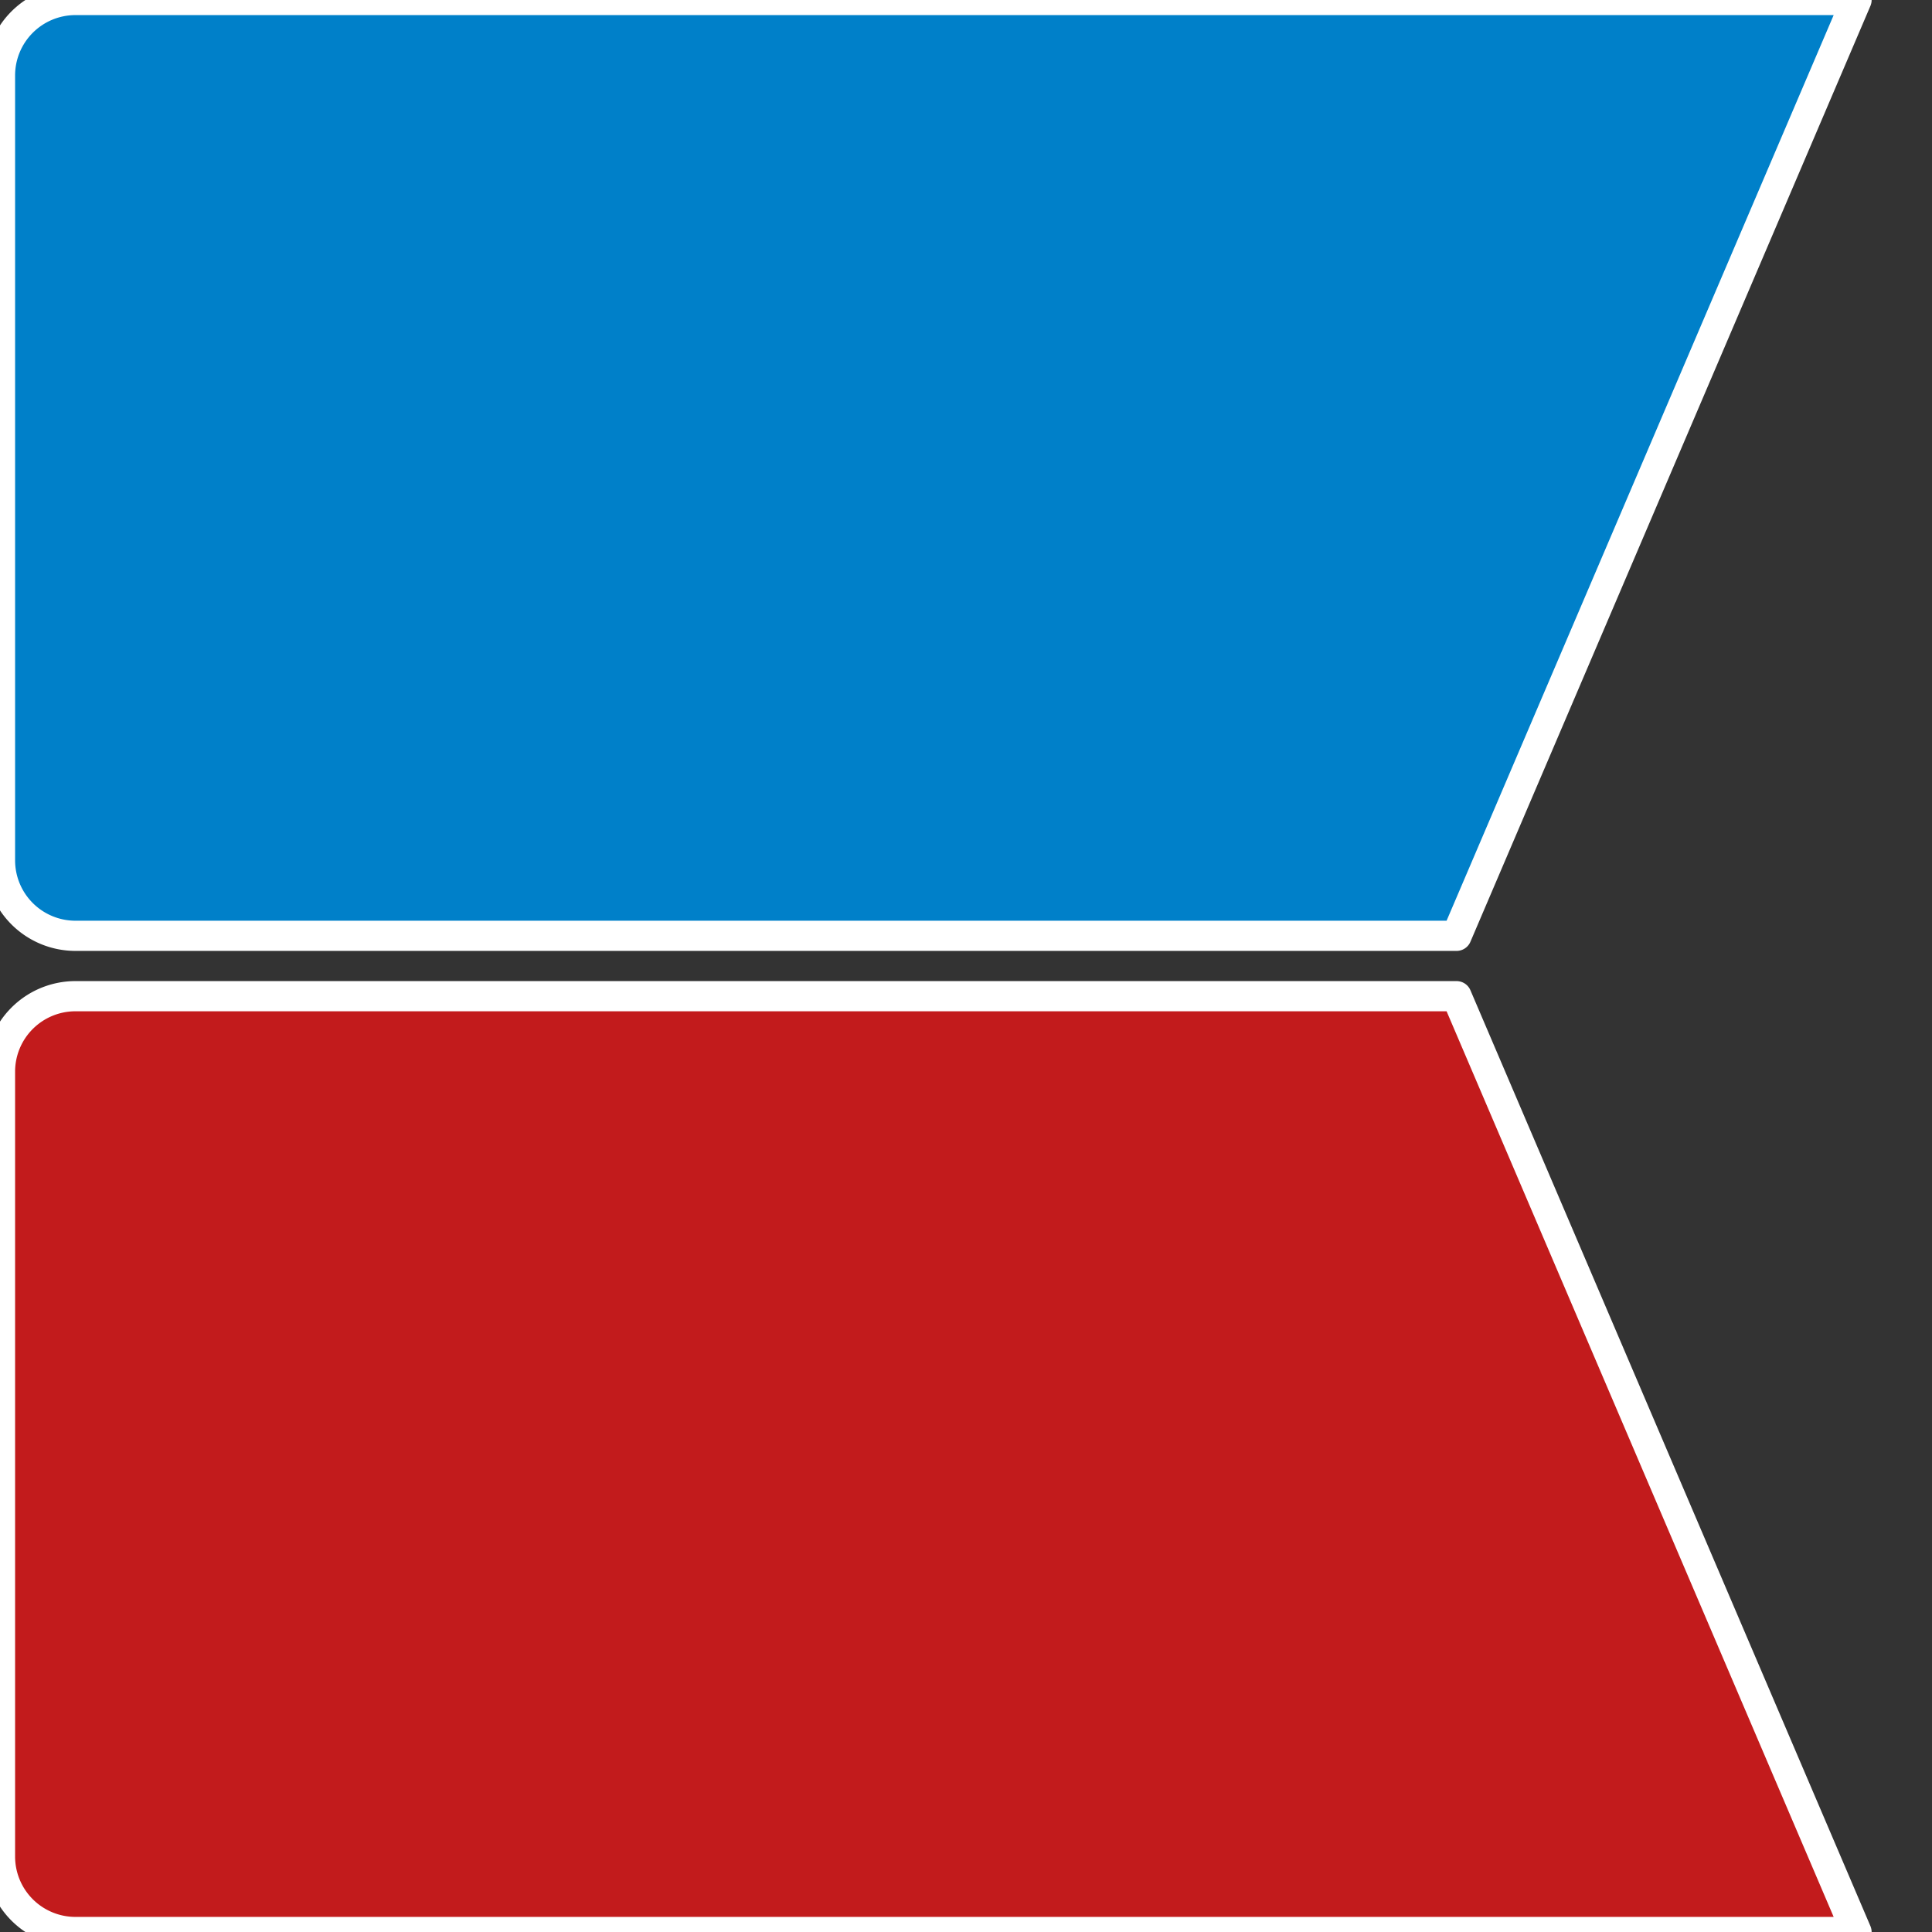 <svg xmlns="http://www.w3.org/2000/svg" viewBox="0 0 512 512">
  <rect x="0" y="0" width="512" height="512" fill="#333333" stroke="none"/>
  <!-- Horní tvar -->
  <path d="M20,0 
           H492 
           L386,248 
           H20 
           A20,20 0 0 1 0,228 
           V20 
           A20,20 0 0 1 20,0 
           Z" fill="#0080c9" stroke="#FFFFFF" stroke-width="8" stroke-linejoin="round" stroke-linecap="round" />

  <!-- Spodní tvar -->
  <path d="M20,264 
           H386 
           L492,512 
           H20 
           A20,20 0 0 1 0,492 
           V284 
           A20,20 0 0 1 20,264 
           Z" fill="#c21b1c" stroke="#FFFFFF" stroke-width="8" stroke-linejoin="round" stroke-linecap="round" />
</svg>